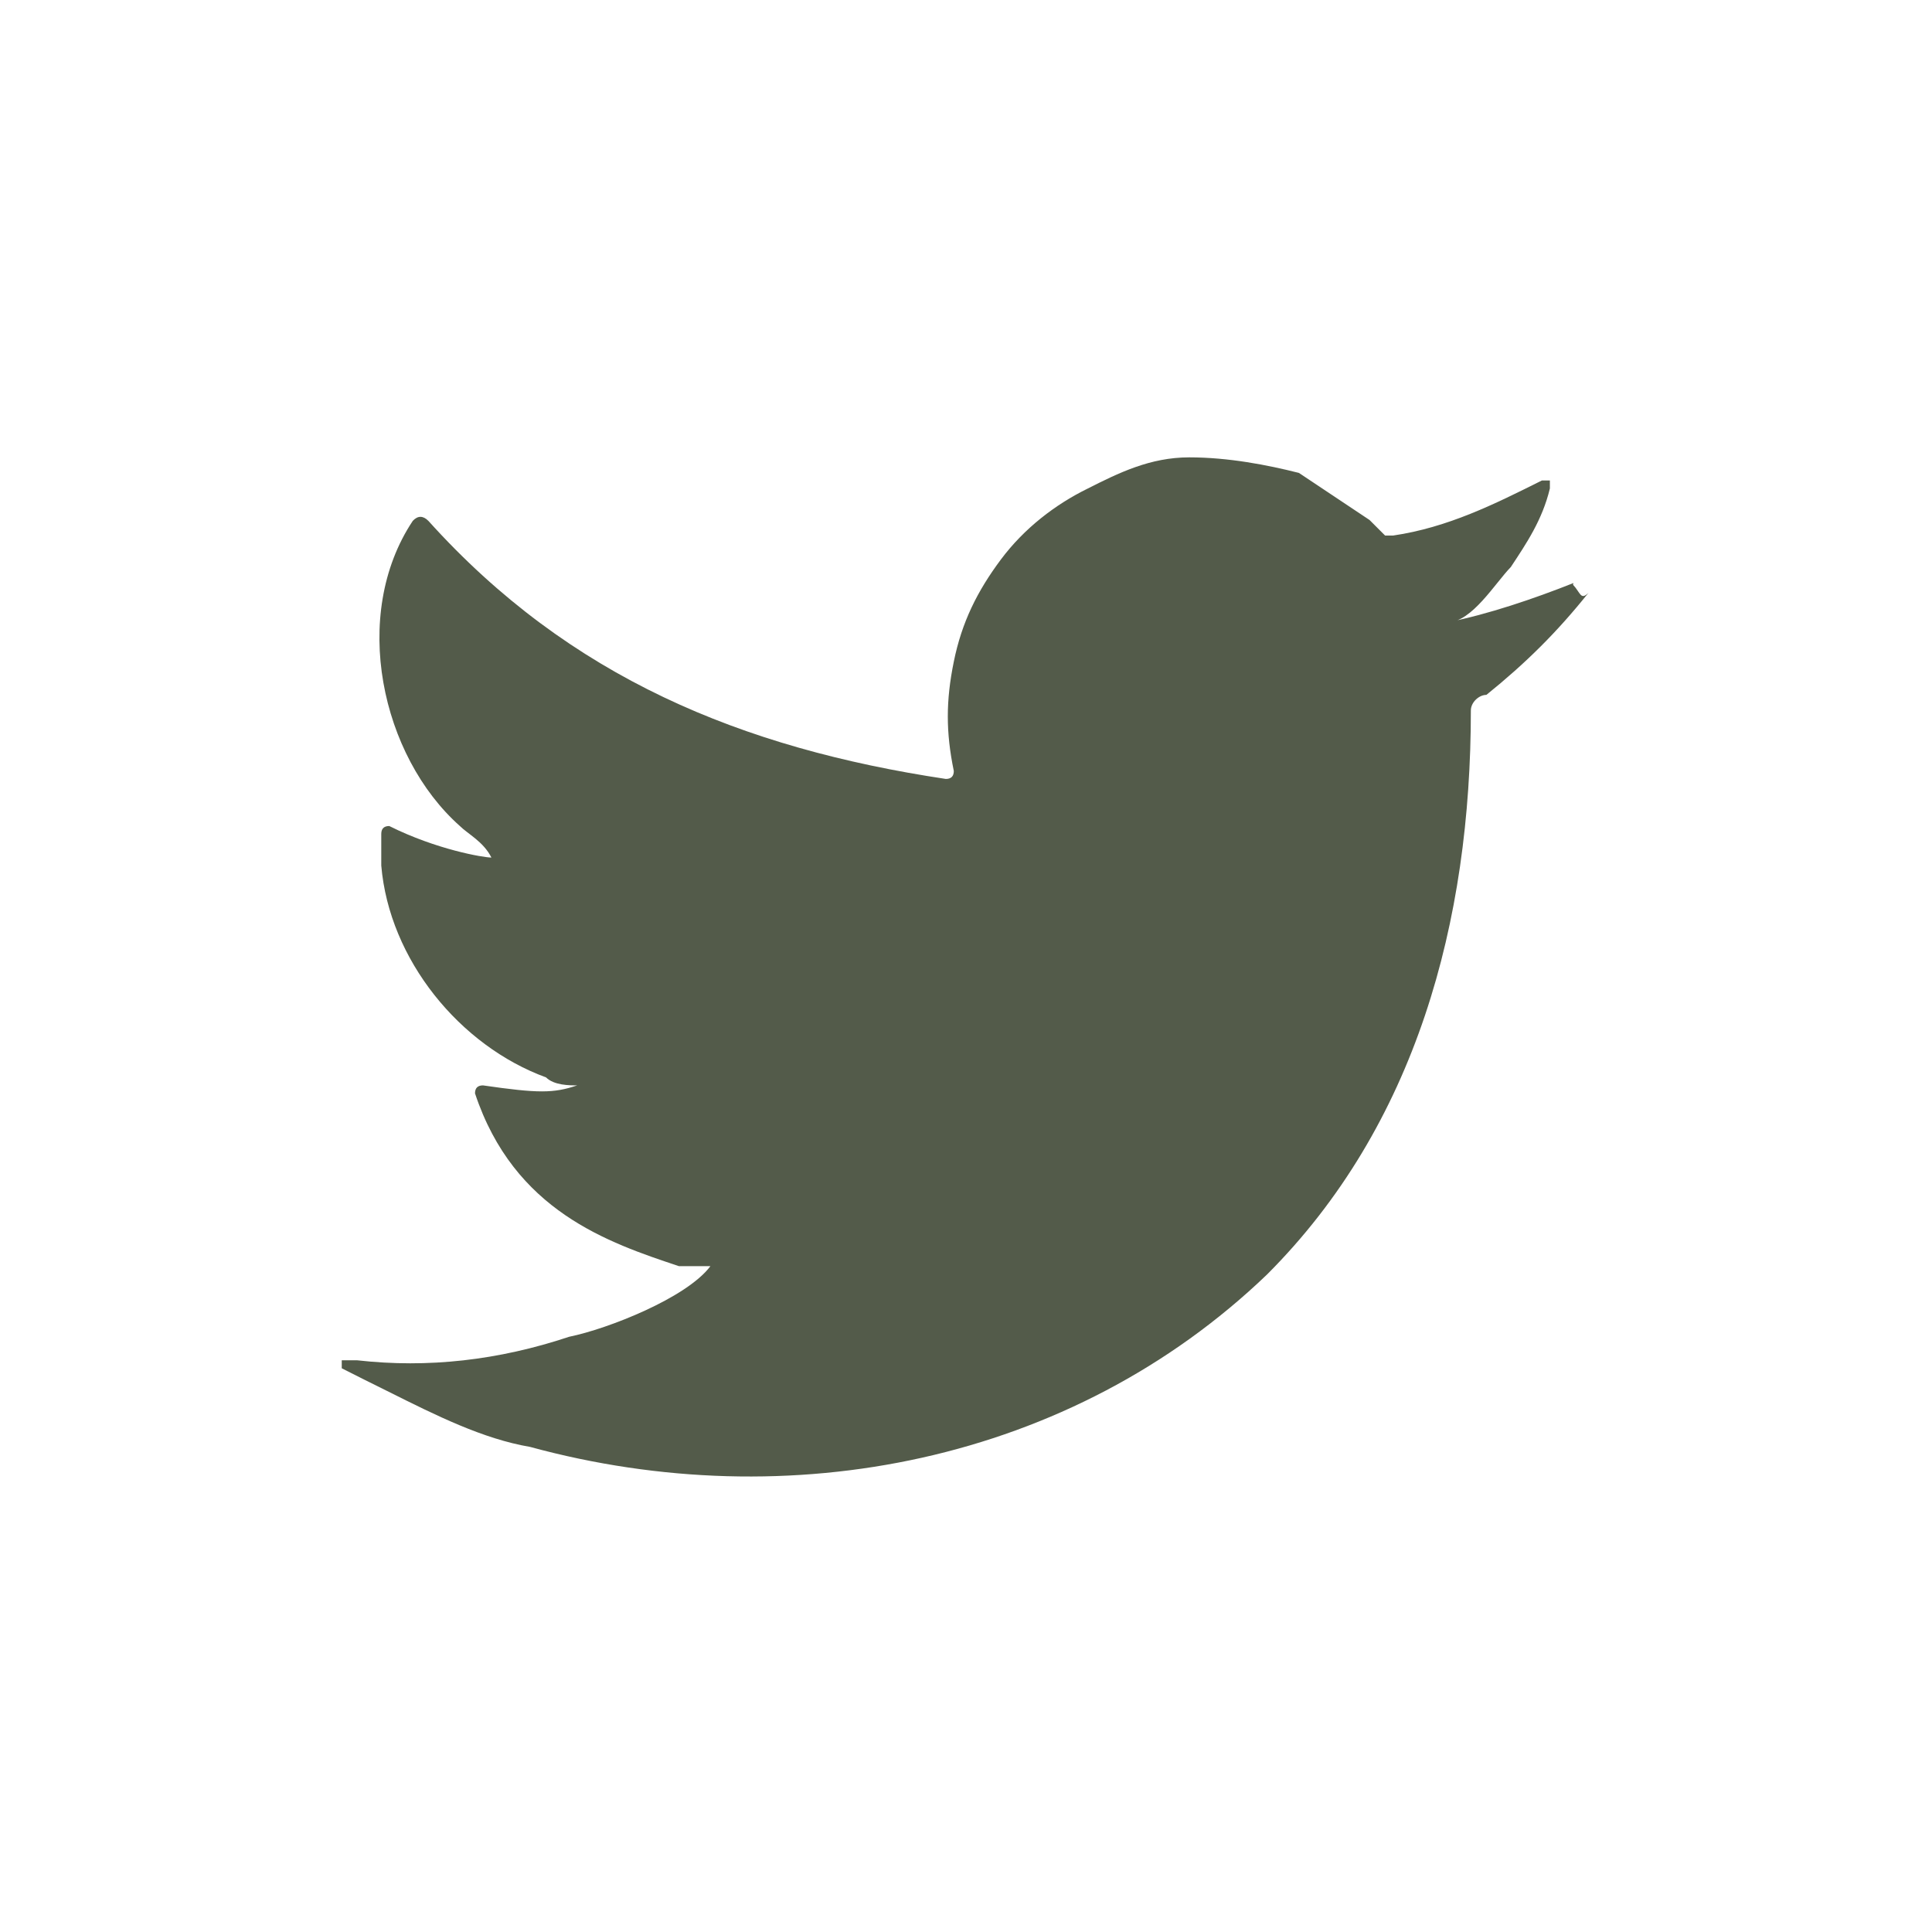 <svg xmlns="http://www.w3.org/2000/svg" viewBox="0 0 45.96 45.96"><path d="M37.43 13.87c-.93.37-2.05.75-2.98.93.56 0 1.12-.93 1.49-1.31.37-.56.75-1.12.93-1.87v-.19h-.19c-1.12.56-2.24 1.12-3.54 1.31h-.19l-.37-.37c-.56-.37-1.12-.75-1.68-1.12-.75-.19-1.68-.37-2.61-.37s-1.68.37-2.43.75c-.75.37-1.49.93-2.05 1.68-.56.75-.93 1.49-1.12 2.43-.19.93-.19 1.68 0 2.6q0 .19-.19.19c-4.85-.73-8.95-2.41-12.31-6.14q-.19-.19-.37 0c-1.49 2.24-.75 5.6 1.12 7.26.19.19.56.37.75.75-.19 0-1.31-.19-2.43-.75q-.19 0-.19.19v.75c.19 2.24 1.87 4.29 3.92 5.04.19.19.56.19.74.19-.56.19-.93.19-2.24 0q-.19 0-.19.19c.93 2.8 3.17 3.55 4.85 4.11h.75c-.56.75-2.43 1.49-3.36 1.68-1.68.56-3.36.75-5.04.56h-.37v.19c.37.19.74.37 1.12.56 1.12.56 2.24 1.12 3.36 1.31 6.16 1.68 12.87.37 17.53-4.1 3.55-3.55 4.85-8.4 4.85-13.42 0-.19.19-.37.37-.37.93-.75 1.68-1.49 2.43-2.43-.19.19-.19 0-.37-.19z" fill="#535b4a"/></svg>
